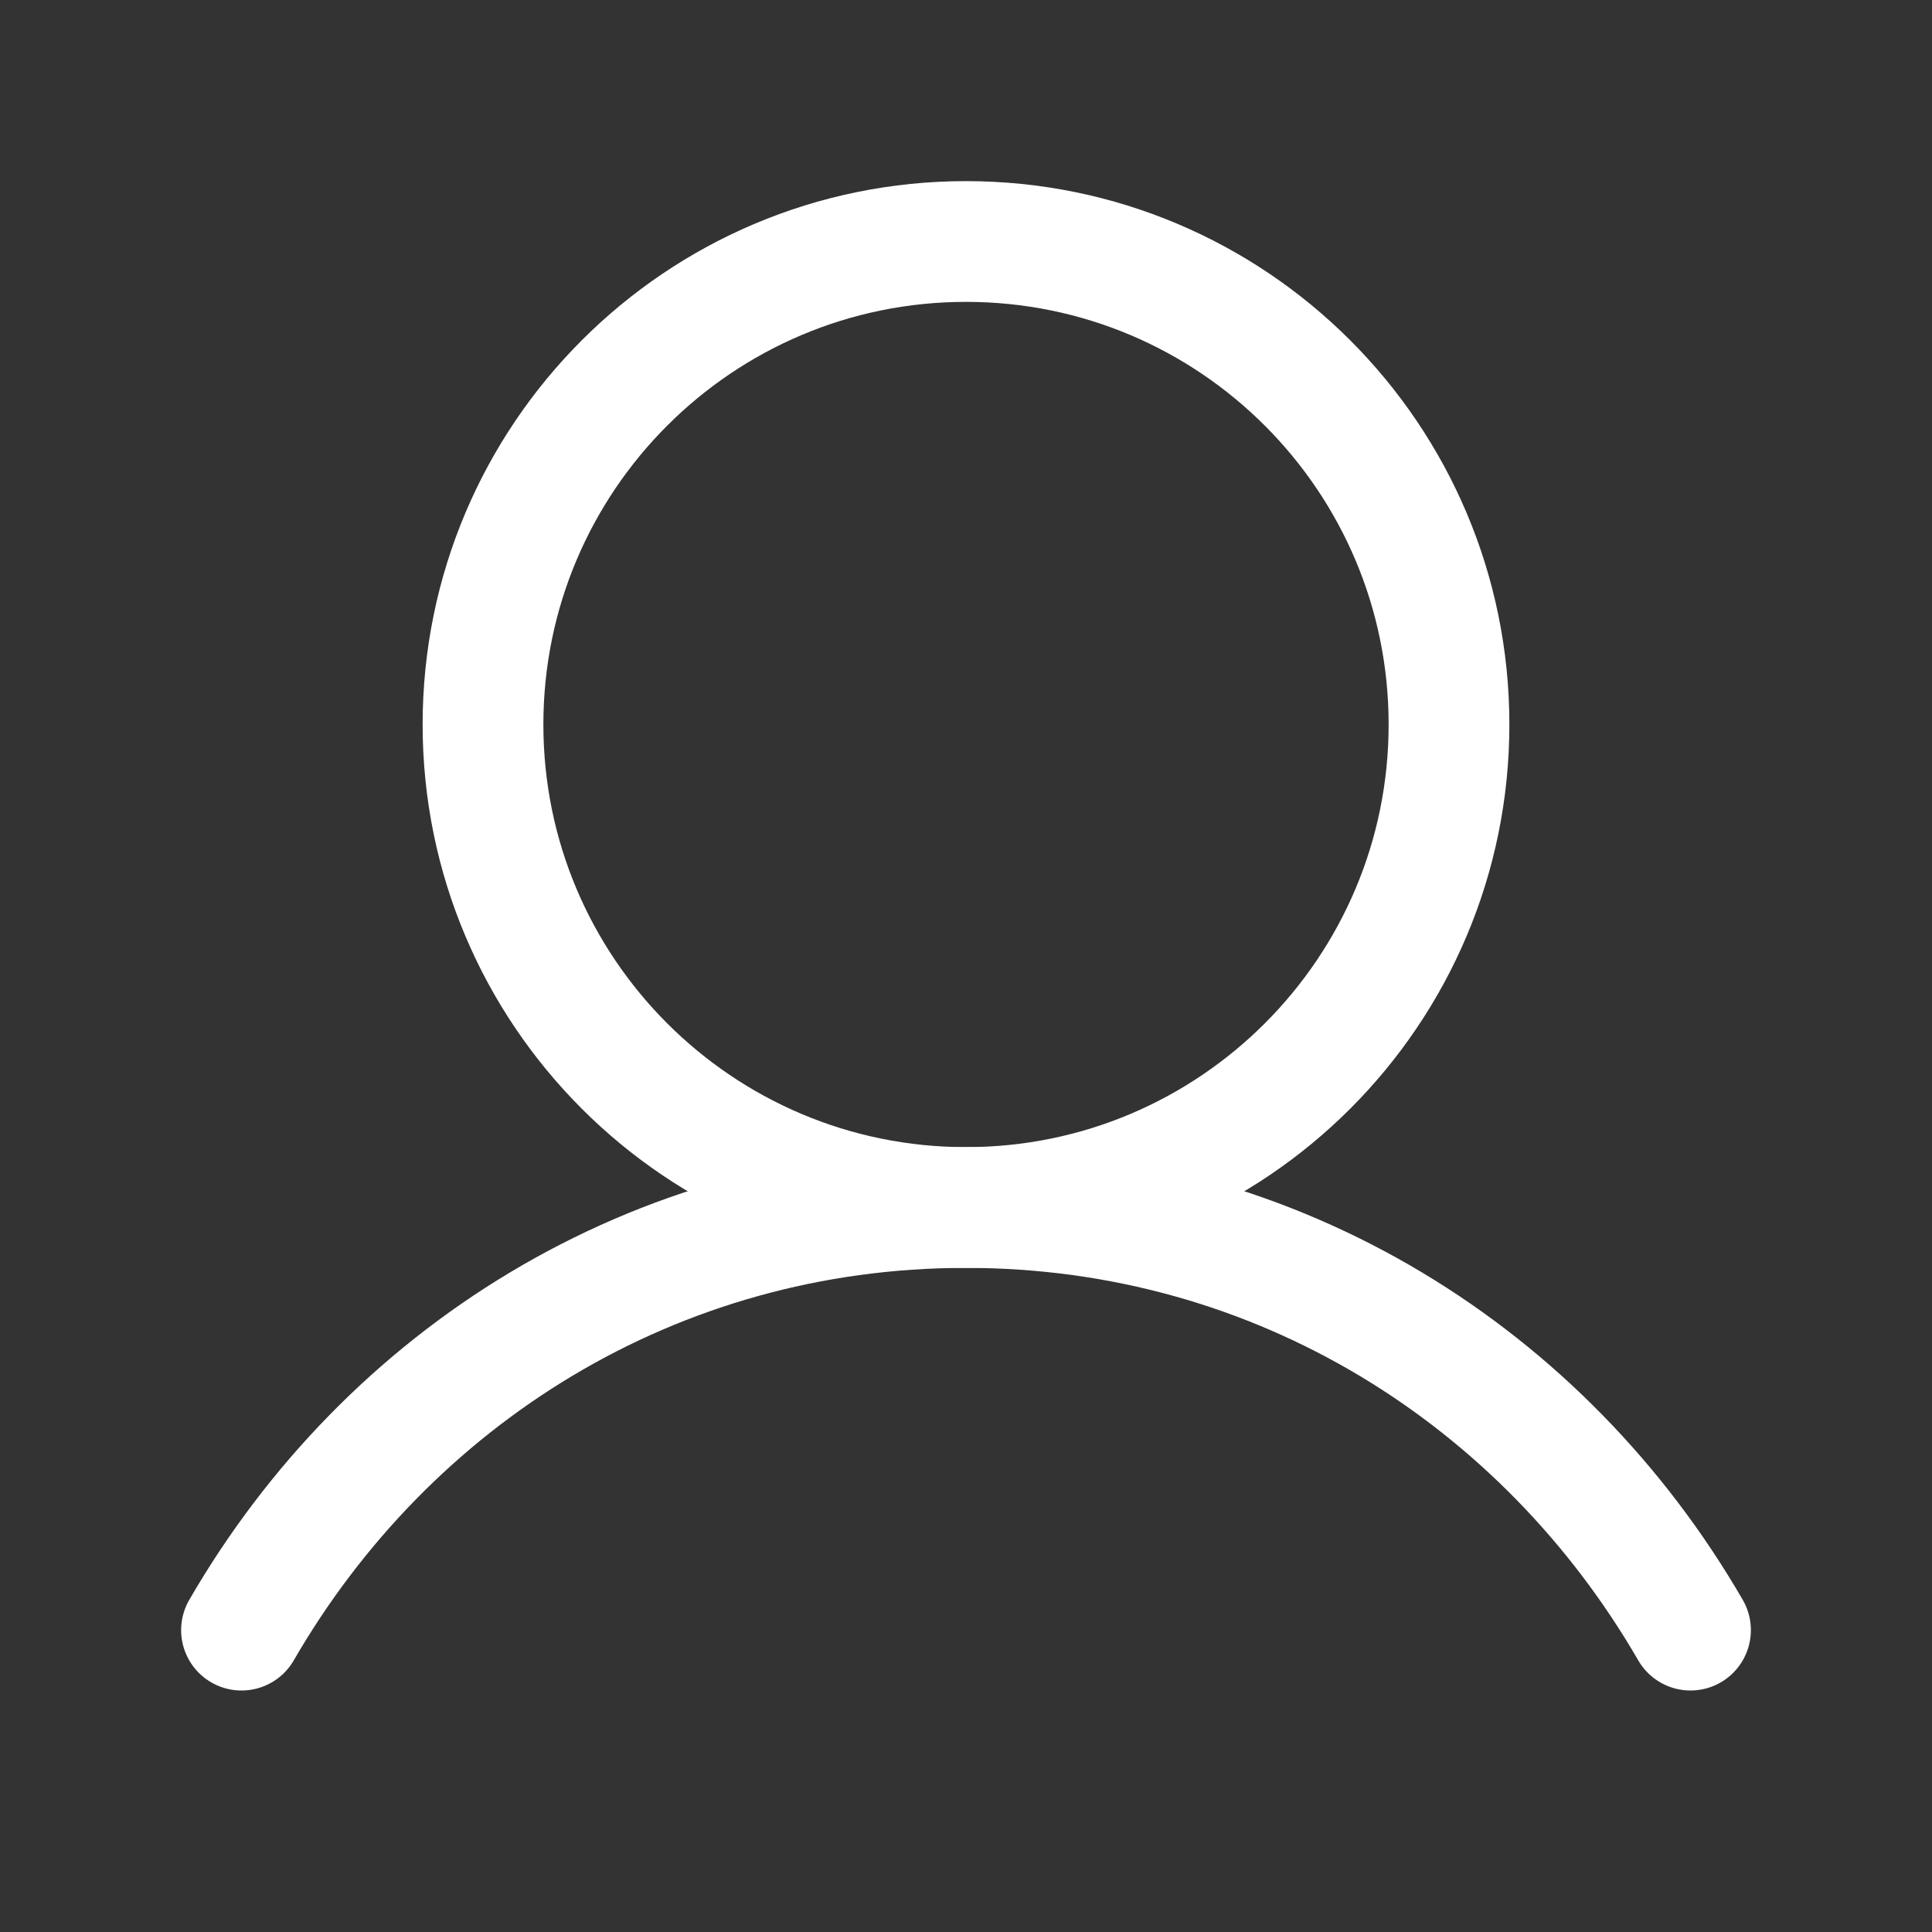 <svg xmlns="http://www.w3.org/2000/svg" width="32" height="32" viewBox="0 0 32 32" fill="none">
  <rect x="0" y="0" width="32" height="32" fill="#333333" stroke="none"/>
  <g clip-path="url(#clip0_1_12242)">
    <path d="M16 20C20.418 20 24 16.418 24 12C24 7.582 20.418 4 16 4C11.582 4 8 7.582 8 12C8 16.418 11.582 20 16 20Z" stroke="white" stroke-width="2" stroke-linecap="round" stroke-linejoin="round"/>
    <path d="M4 27C6.421 22.816 10.819 20 16 20C21.181 20 25.579 22.816 28 27" stroke="white" stroke-width="2" stroke-linecap="round" stroke-linejoin="round"/>
  </g>
  <defs>
    <clipPath id="clip0_1_12242">
      <rect width="32" height="32" fill="white"/>
    </clipPath>
  </defs>
</svg>
